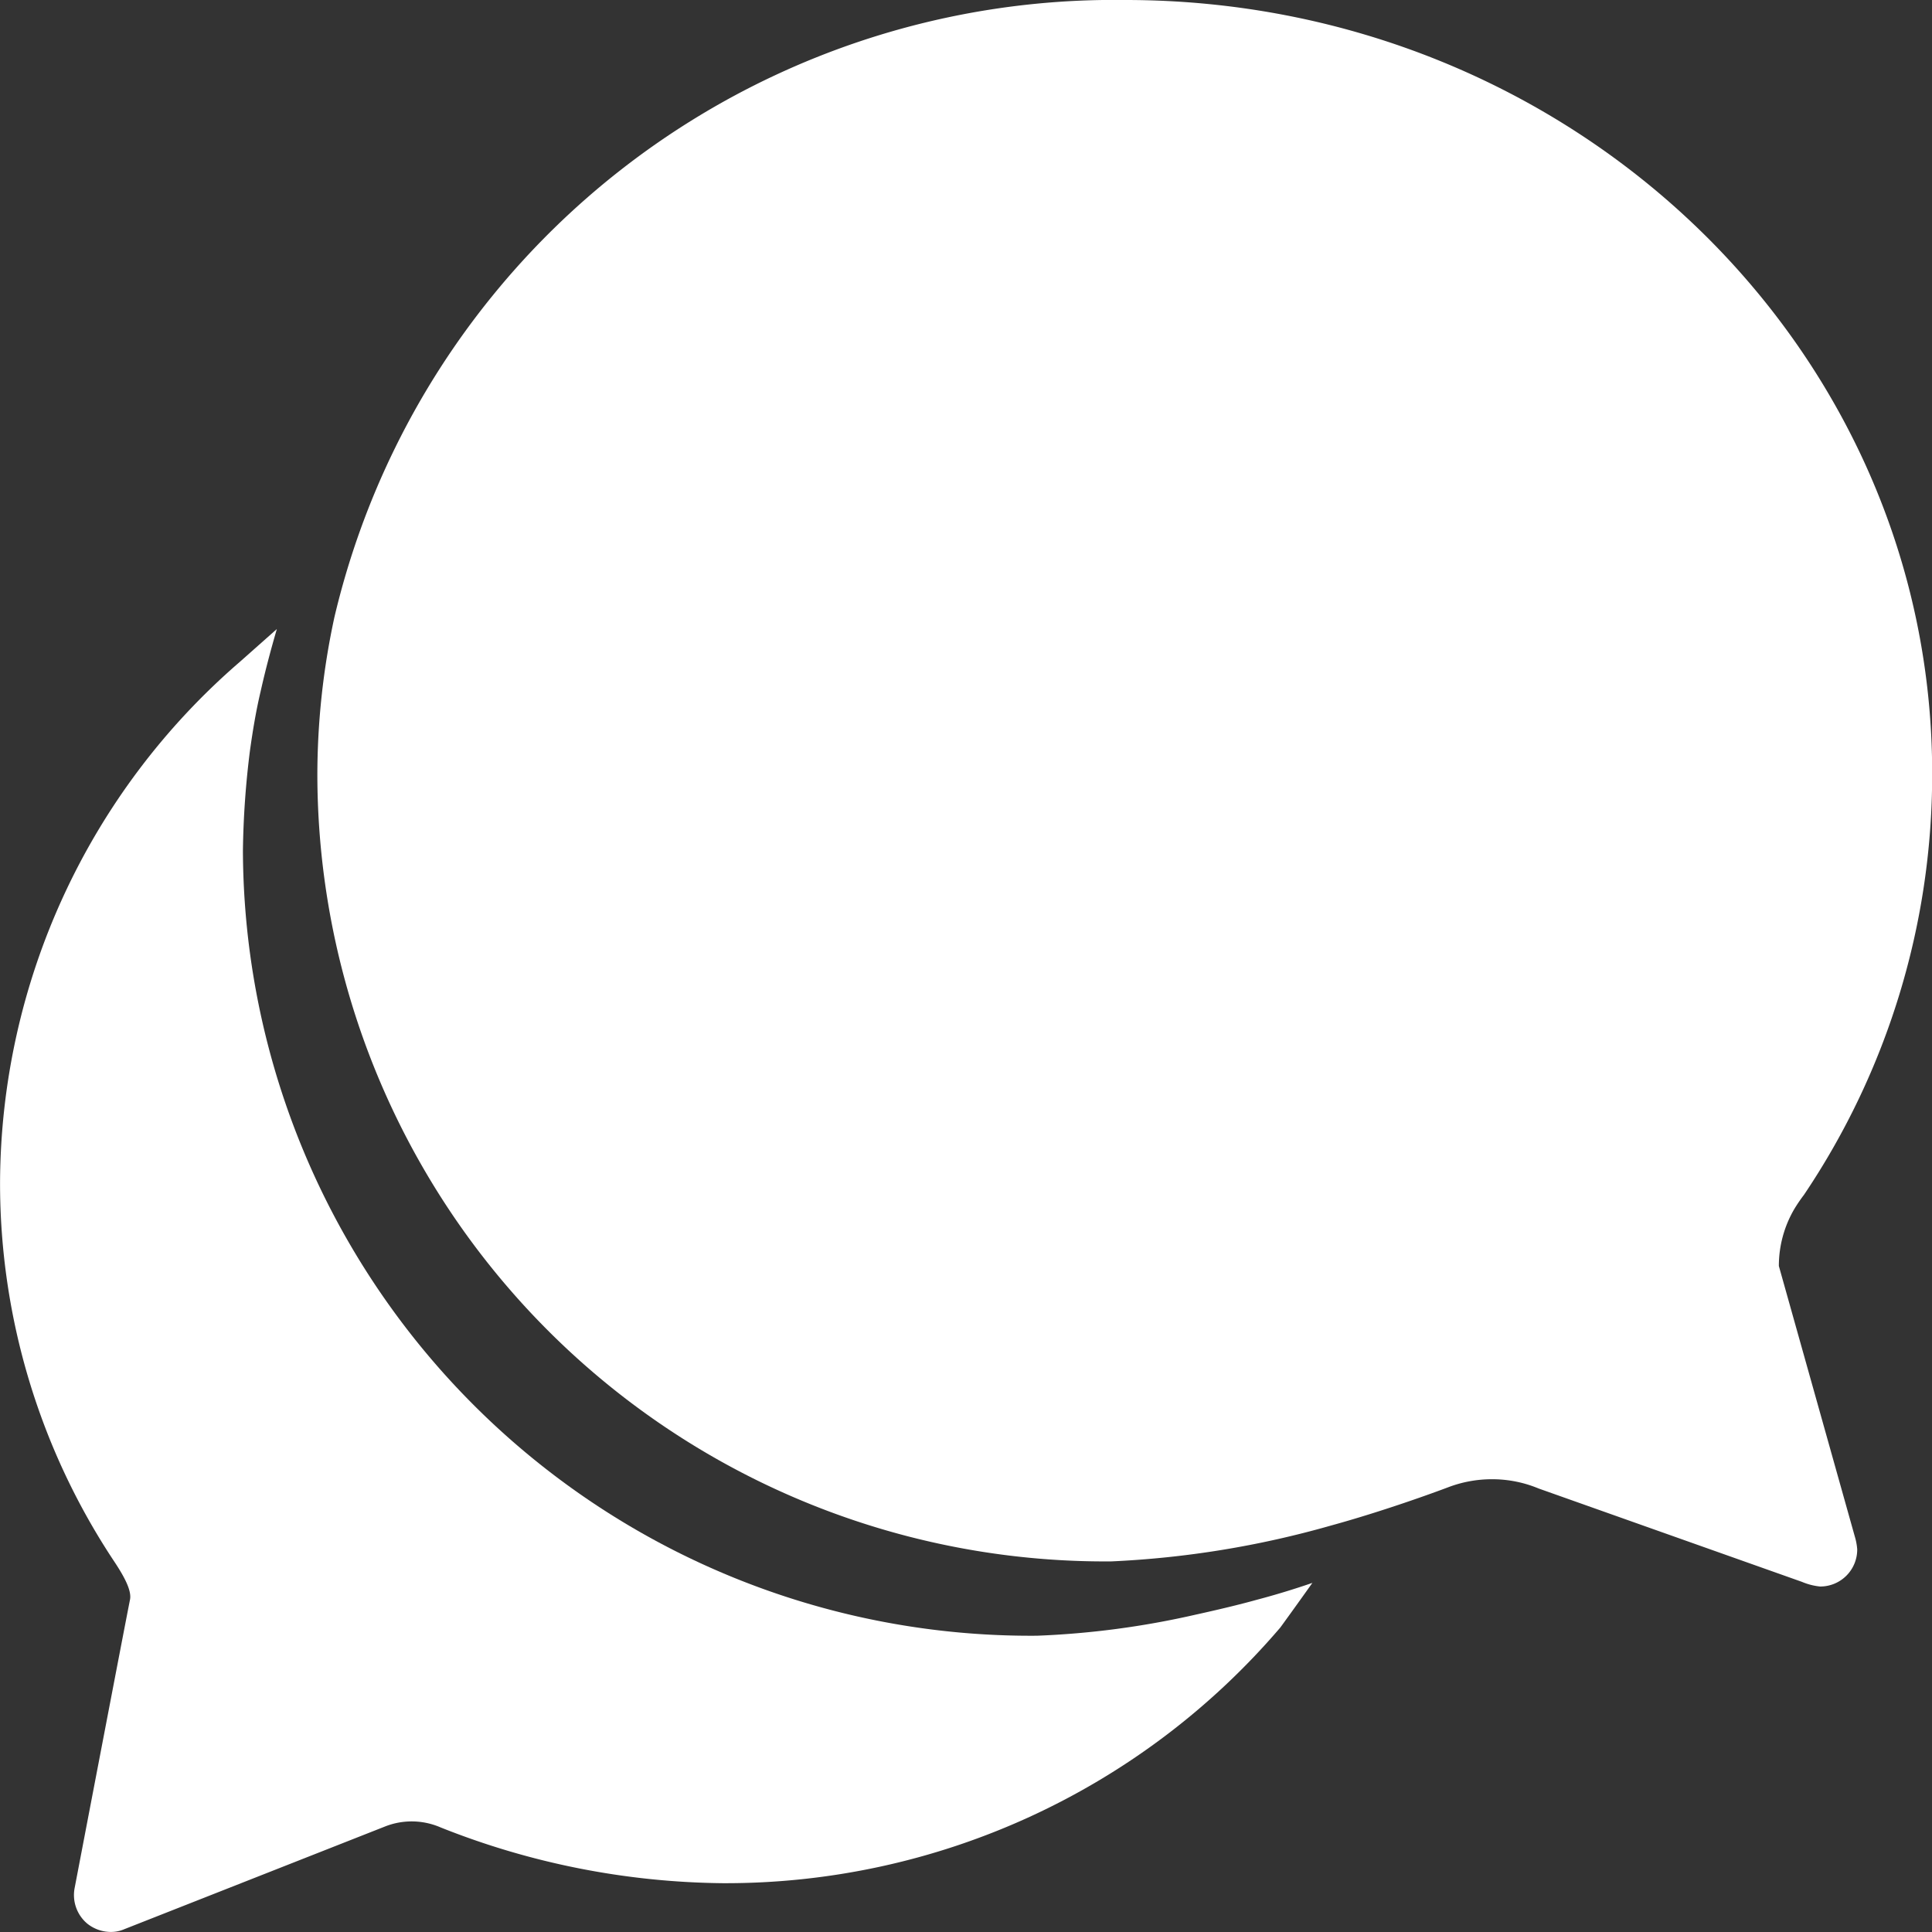 <?xml version="1.0" encoding="UTF-8"?> <svg xmlns="http://www.w3.org/2000/svg" width="34" height="34" viewBox="0 0 34 34"><rect x="0" y="0" width="34" height="34" fill="#333333" stroke="none"/><defs><style>.a{fill:#fff;}</style></defs><g transform="translate(-3.375 -3.375)"><path class="a" d="M33.9,25.655a1.98,1.98,0,0,1,.27-1,2.752,2.752,0,0,1,.172-.253,13.243,13.243,0,0,0,2.256-7.38C36.62,9.488,30.261,3.375,22.4,3.375A14.1,14.1,0,0,0,8.48,14.237a13.134,13.134,0,0,0-.3,2.8A13.864,13.864,0,0,0,22.153,30.853a16.832,16.832,0,0,0,3.858-.629c.924-.253,1.839-.588,2.076-.678a2.161,2.161,0,0,1,.76-.139,2.125,2.125,0,0,1,.825.163l4.634,1.643a1.105,1.105,0,0,0,.319.082.651.651,0,0,0,.654-.654,1.05,1.05,0,0,0-.041-.221Z" transform="translate(0.78 0)"></path><path class="a" d="M25.483,29.984c-.294.082-.67.172-1.079.262a15.084,15.084,0,0,1-2.779.368A13.864,13.864,0,0,1,7.65,16.793a15.452,15.452,0,0,1,.123-1.749c.049-.351.106-.7.188-1.046.082-.368.18-.736.286-1.1l-.654.58a12.163,12.163,0,0,0-4.217,9.146A12.027,12.027,0,0,0,5.4,29.33c.188.286.294.507.262.654s-.973,5.067-.973,5.067a.656.656,0,0,0,.221.629.666.666,0,0,0,.417.147.586.586,0,0,0,.237-.049l4.585-1.806a1.277,1.277,0,0,1,.981.016,13.755,13.755,0,0,0,4.961.981,12.836,12.836,0,0,0,9.816-4.5s.262-.36.564-.785C26.17,29.788,25.826,29.894,25.483,29.984Z" transform="translate(0 1.547)"></path></g></svg> 